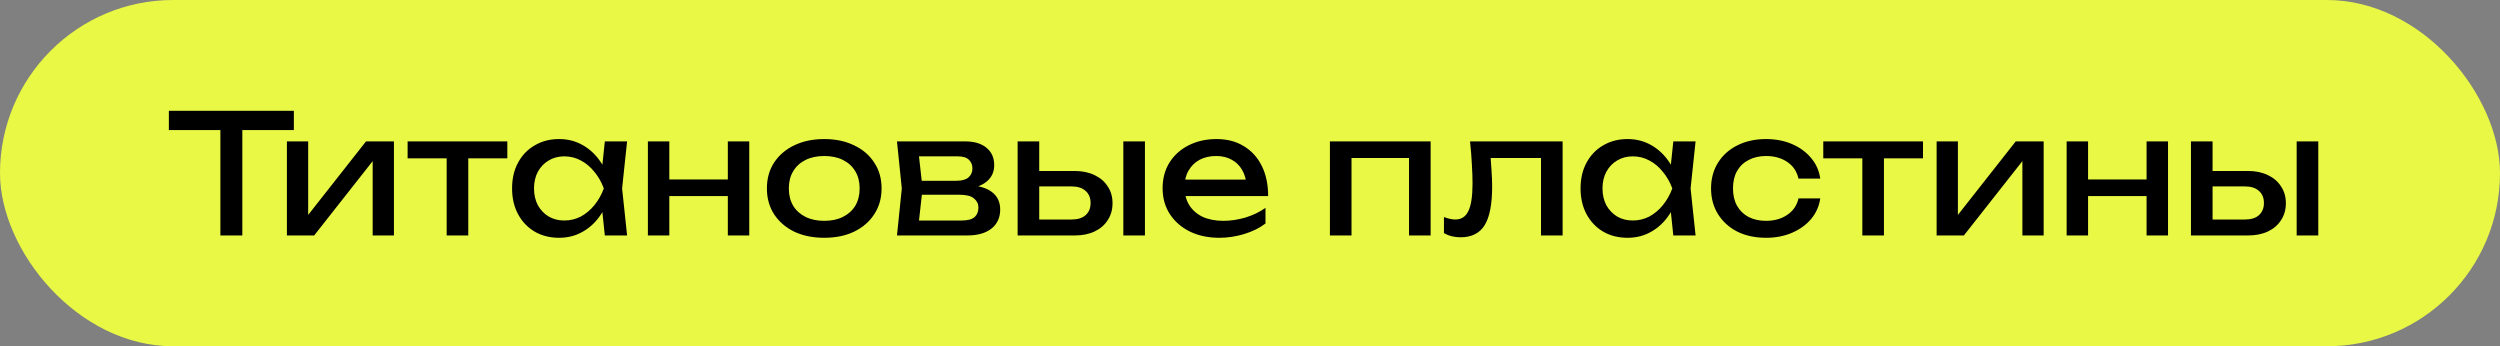 <?xml version="1.0" encoding="UTF-8"?> <svg xmlns="http://www.w3.org/2000/svg" width="361" height="50" viewBox="0 0 361 50" fill="none"><rect x="0" y="0" width="361" height="50" fill="#808080" stroke="none"/><rect width="361" height="50" rx="25" fill="#E9F844"></rect><path d="M31.824 17.464H34.992V34H31.824V17.464ZM24.384 16H42.432V18.784H24.384V16ZM41.429 34V20.416H44.501V32.44L43.565 32.224L52.853 20.416H56.885V34H53.813V21.808L54.773 22.048L45.365 34H41.429ZM64.499 21.496H67.619V34H64.499V21.496ZM58.859 20.416H73.259V22.864H58.859V20.416ZM87.336 34L86.808 28.96L87.432 27.208L86.808 25.48L87.336 20.416H90.552L89.832 27.208L90.552 34H87.336ZM88.296 27.208C87.992 28.632 87.488 29.88 86.784 30.952C86.08 32.024 85.208 32.856 84.168 33.448C83.144 34.04 82 34.336 80.736 34.336C79.408 34.336 78.232 34.04 77.208 33.448C76.184 32.84 75.384 32 74.808 30.928C74.232 29.856 73.944 28.616 73.944 27.208C73.944 25.784 74.232 24.544 74.808 23.488C75.384 22.416 76.184 21.584 77.208 20.992C78.232 20.384 79.408 20.08 80.736 20.08C82 20.08 83.144 20.376 84.168 20.968C85.208 21.56 86.08 22.392 86.784 23.464C87.504 24.52 88.008 25.768 88.296 27.208ZM77.112 27.208C77.112 28.12 77.296 28.928 77.664 29.632C78.048 30.32 78.568 30.864 79.224 31.264C79.88 31.648 80.632 31.84 81.48 31.84C82.344 31.84 83.144 31.648 83.88 31.264C84.616 30.864 85.264 30.32 85.824 29.632C86.4 28.928 86.856 28.12 87.192 27.208C86.856 26.296 86.4 25.496 85.824 24.808C85.264 24.104 84.616 23.56 83.88 23.176C83.144 22.776 82.344 22.576 81.48 22.576C80.632 22.576 79.88 22.776 79.224 23.176C78.568 23.56 78.048 24.104 77.664 24.808C77.296 25.496 77.112 26.296 77.112 27.208ZM93.554 20.416H96.65V34H93.554V20.416ZM105.098 20.416H108.194V34H105.098V20.416ZM95.306 25.912H106.394V28.312H95.306V25.912ZM119.02 34.336C117.372 34.336 115.924 34.04 114.676 33.448C113.444 32.84 112.476 32 111.772 30.928C111.084 29.856 110.74 28.616 110.74 27.208C110.74 25.784 111.084 24.544 111.772 23.488C112.476 22.416 113.444 21.584 114.676 20.992C115.924 20.384 117.372 20.08 119.02 20.08C120.668 20.08 122.108 20.384 123.34 20.992C124.588 21.584 125.556 22.416 126.244 23.488C126.948 24.544 127.3 25.784 127.3 27.208C127.3 28.616 126.948 29.856 126.244 30.928C125.556 32 124.588 32.84 123.34 33.448C122.108 34.04 120.668 34.336 119.02 34.336ZM119.02 31.888C120.076 31.888 120.98 31.696 121.732 31.312C122.5 30.928 123.092 30.392 123.508 29.704C123.924 29 124.132 28.168 124.132 27.208C124.132 26.248 123.924 25.424 123.508 24.736C123.092 24.032 122.5 23.488 121.732 23.104C120.98 22.72 120.076 22.528 119.02 22.528C117.98 22.528 117.076 22.72 116.308 23.104C115.54 23.488 114.948 24.032 114.532 24.736C114.116 25.424 113.908 26.248 113.908 27.208C113.908 28.168 114.116 29 114.532 29.704C114.948 30.392 115.54 30.928 116.308 31.312C117.076 31.696 117.98 31.888 119.02 31.888ZM129.524 34L130.22 27.208L129.524 20.416H139.364C140.676 20.416 141.7 20.72 142.436 21.328C143.188 21.936 143.564 22.776 143.564 23.848C143.564 24.84 143.188 25.64 142.436 26.248C141.7 26.84 140.668 27.192 139.34 27.304L139.58 26.728C141.148 26.76 142.348 27.08 143.18 27.688C144.012 28.296 144.428 29.152 144.428 30.256C144.428 31.424 144.004 32.344 143.156 33.016C142.324 33.672 141.164 34 139.676 34H129.524ZM132.548 33.232L131.348 31.84H138.884C139.732 31.84 140.34 31.68 140.708 31.36C141.092 31.024 141.284 30.56 141.284 29.968C141.284 29.44 141.068 29 140.636 28.648C140.22 28.296 139.516 28.12 138.524 28.12H132.02V26.104H138.068C138.884 26.104 139.476 25.944 139.844 25.624C140.228 25.288 140.42 24.856 140.42 24.328C140.42 23.816 140.252 23.4 139.916 23.08C139.596 22.744 139.052 22.576 138.284 22.576H131.372L132.548 21.208L133.22 27.208L132.548 33.232ZM162.209 20.416H165.329V34H162.209V20.416ZM146.945 34V20.416H150.065V33.136L148.961 31.696H154.769C155.617 31.696 156.281 31.488 156.761 31.072C157.241 30.64 157.481 30.056 157.481 29.32C157.481 28.568 157.241 27.984 156.761 27.568C156.281 27.136 155.617 26.92 154.769 26.92H149.057V24.688H155.177C156.281 24.688 157.241 24.888 158.057 25.288C158.873 25.672 159.505 26.216 159.953 26.92C160.417 27.608 160.649 28.416 160.649 29.344C160.649 30.272 160.417 31.088 159.953 31.792C159.505 32.496 158.873 33.04 158.057 33.424C157.241 33.808 156.289 34 155.201 34H146.945ZM176.064 34.336C174.48 34.336 173.072 34.04 171.84 33.448C170.608 32.84 169.64 32 168.936 30.928C168.232 29.856 167.88 28.608 167.88 27.184C167.88 25.776 168.208 24.544 168.864 23.488C169.536 22.416 170.456 21.584 171.624 20.992C172.808 20.384 174.16 20.08 175.68 20.08C177.2 20.08 178.512 20.424 179.616 21.112C180.736 21.784 181.6 22.736 182.208 23.968C182.816 25.2 183.12 26.648 183.12 28.312H170.328V25.936H181.56L180 26.824C179.952 25.928 179.736 25.16 179.352 24.52C178.984 23.88 178.48 23.392 177.84 23.056C177.216 22.704 176.472 22.528 175.608 22.528C174.696 22.528 173.896 22.712 173.208 23.08C172.536 23.448 172.008 23.968 171.624 24.64C171.24 25.296 171.048 26.08 171.048 26.992C171.048 28 171.272 28.872 171.72 29.608C172.184 30.344 172.832 30.912 173.664 31.312C174.512 31.696 175.512 31.888 176.664 31.888C177.704 31.888 178.768 31.728 179.856 31.408C180.944 31.072 181.904 30.608 182.736 30.016V32.272C181.904 32.912 180.888 33.416 179.688 33.784C178.504 34.152 177.296 34.336 176.064 34.336ZM206.583 20.416V34H203.463V21.4L204.903 22.816H193.719L195.159 21.4V34H192.039V20.416H206.583ZM212.274 20.416H225.642V34H222.522V21.376L223.962 22.816H213.834L215.178 21.712C215.258 22.704 215.322 23.648 215.37 24.544C215.434 25.424 215.466 26.216 215.466 26.92C215.466 29.48 215.106 31.344 214.386 32.512C213.666 33.68 212.506 34.264 210.906 34.264C210.474 34.264 210.058 34.216 209.658 34.12C209.258 34.024 208.874 33.872 208.506 33.664V31.336C208.794 31.448 209.074 31.536 209.346 31.6C209.634 31.664 209.898 31.696 210.138 31.696C211.018 31.696 211.65 31.288 212.034 30.472C212.434 29.656 212.634 28.328 212.634 26.488C212.634 25.688 212.602 24.776 212.538 23.752C212.49 22.728 212.402 21.616 212.274 20.416ZM241.625 34L241.097 28.96L241.721 27.208L241.097 25.48L241.625 20.416H244.841L244.121 27.208L244.841 34H241.625ZM242.585 27.208C242.281 28.632 241.777 29.88 241.073 30.952C240.369 32.024 239.497 32.856 238.457 33.448C237.433 34.04 236.289 34.336 235.025 34.336C233.697 34.336 232.521 34.04 231.497 33.448C230.473 32.84 229.673 32 229.097 30.928C228.521 29.856 228.233 28.616 228.233 27.208C228.233 25.784 228.521 24.544 229.097 23.488C229.673 22.416 230.473 21.584 231.497 20.992C232.521 20.384 233.697 20.08 235.025 20.08C236.289 20.08 237.433 20.376 238.457 20.968C239.497 21.56 240.369 22.392 241.073 23.464C241.793 24.52 242.297 25.768 242.585 27.208ZM231.401 27.208C231.401 28.12 231.585 28.928 231.953 29.632C232.337 30.32 232.857 30.864 233.513 31.264C234.169 31.648 234.921 31.84 235.769 31.84C236.633 31.84 237.433 31.648 238.169 31.264C238.905 30.864 239.553 30.32 240.113 29.632C240.689 28.928 241.145 28.12 241.481 27.208C241.145 26.296 240.689 25.496 240.113 24.808C239.553 24.104 238.905 23.56 238.169 23.176C237.433 22.776 236.633 22.576 235.769 22.576C234.921 22.576 234.169 22.776 233.513 23.176C232.857 23.56 232.337 24.104 231.953 24.808C231.585 25.496 231.401 26.296 231.401 27.208ZM262.844 28.648C262.684 29.768 262.244 30.76 261.524 31.624C260.804 32.472 259.884 33.136 258.764 33.616C257.644 34.096 256.396 34.336 255.02 34.336C253.452 34.336 252.068 34.04 250.868 33.448C249.684 32.84 248.756 32 248.084 30.928C247.412 29.856 247.076 28.616 247.076 27.208C247.076 25.8 247.412 24.56 248.084 23.488C248.756 22.416 249.684 21.584 250.868 20.992C252.068 20.384 253.452 20.08 255.02 20.08C256.396 20.08 257.644 20.32 258.764 20.8C259.884 21.28 260.804 21.952 261.524 22.816C262.244 23.664 262.684 24.656 262.844 25.792H259.7C259.476 24.768 258.94 23.968 258.092 23.392C257.244 22.816 256.22 22.528 255.02 22.528C254.06 22.528 253.22 22.72 252.5 23.104C251.78 23.472 251.22 24.008 250.82 24.712C250.436 25.4 250.244 26.232 250.244 27.208C250.244 28.168 250.436 29 250.82 29.704C251.22 30.408 251.78 30.952 252.5 31.336C253.22 31.704 254.06 31.888 255.02 31.888C256.236 31.888 257.268 31.592 258.116 31C258.964 30.408 259.492 29.624 259.7 28.648H262.844ZM268.921 21.496H272.041V34H268.921V21.496ZM263.281 20.416H277.681V22.864H263.281V20.416ZM279.648 34V20.416H282.72V32.44L281.784 32.224L291.072 20.416H295.104V34H292.032V21.808L292.992 22.048L283.584 34H279.648ZM298.422 20.416H301.518V34H298.422V20.416ZM309.966 20.416H313.062V34H309.966V20.416ZM300.174 25.912H311.262V28.312H300.174V25.912ZM331.639 20.416H334.759V34H331.639V20.416ZM316.375 34V20.416H319.495V33.136L318.391 31.696H324.199C325.047 31.696 325.711 31.488 326.191 31.072C326.671 30.64 326.911 30.056 326.911 29.32C326.911 28.568 326.671 27.984 326.191 27.568C325.711 27.136 325.047 26.92 324.199 26.92H318.487V24.688H324.607C325.711 24.688 326.671 24.888 327.487 25.288C328.303 25.672 328.935 26.216 329.383 26.92C329.847 27.608 330.079 28.416 330.079 29.344C330.079 30.272 329.847 31.088 329.383 31.792C328.935 32.496 328.303 33.04 327.487 33.424C326.671 33.808 325.719 34 324.631 34H316.375Z" fill="black"></path></svg> 
